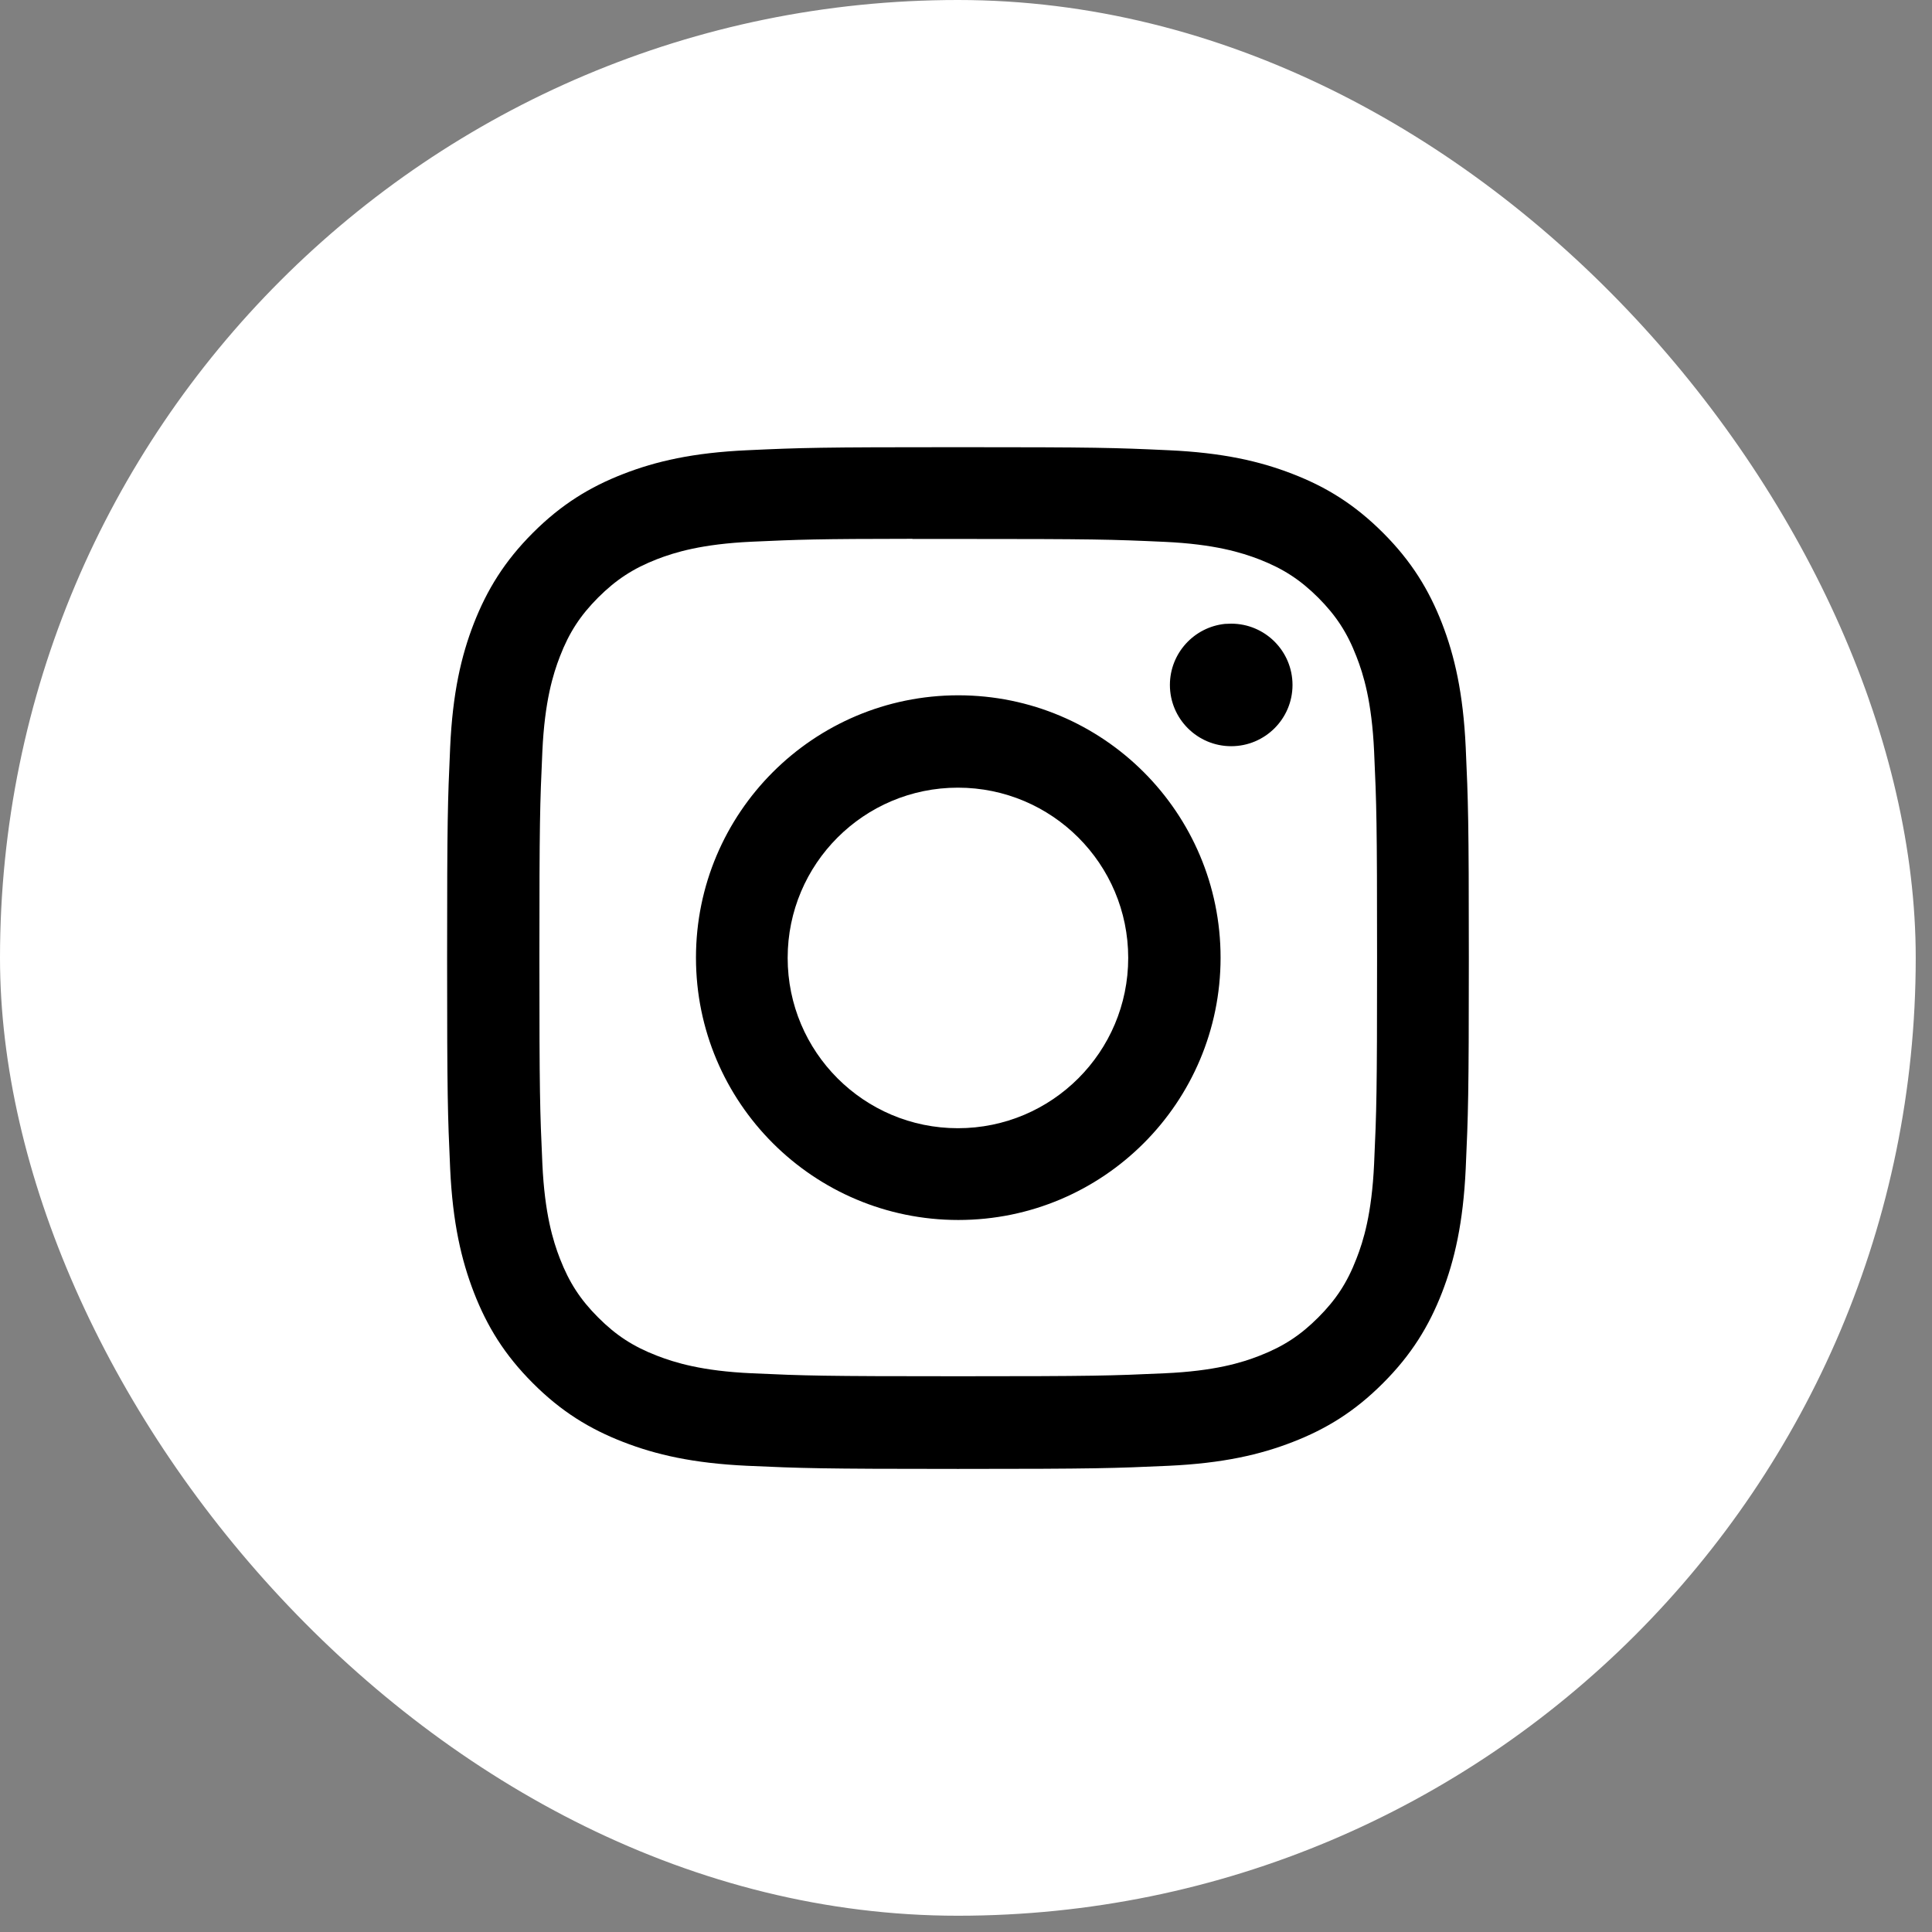 <?xml version="1.0" encoding="UTF-8"?> <svg xmlns="http://www.w3.org/2000/svg" width="26" height="26" viewBox="0 0 26 26" fill="none"><rect x="0" y="0" width="26" height="26" fill="#808080" stroke="none"/><rect width="25.781" height="25.781" rx="12.891" fill="white"></rect><path d="M12.891 6.018C14.758 6.018 14.992 6.025 15.725 6.059C16.457 6.092 16.957 6.208 17.395 6.378C17.848 6.553 18.23 6.788 18.613 7.171C18.995 7.553 19.23 7.937 19.406 8.389C19.575 8.826 19.691 9.326 19.725 10.058C19.758 10.791 19.767 11.025 19.767 12.893C19.767 14.759 19.758 14.993 19.725 15.727C19.691 16.458 19.575 16.958 19.406 17.395C19.23 17.847 18.995 18.231 18.613 18.613C18.231 18.996 17.848 19.231 17.396 19.406C16.959 19.576 16.458 19.692 15.726 19.726C14.993 19.759 14.759 19.768 12.892 19.768C11.025 19.768 10.79 19.759 10.057 19.726C9.325 19.692 8.826 19.576 8.388 19.406C7.936 19.231 7.552 18.996 7.17 18.613C6.788 18.231 6.554 17.848 6.378 17.395C6.209 16.958 6.092 16.459 6.058 15.727C6.025 14.993 6.017 14.76 6.017 12.893C6.017 11.025 6.025 10.791 6.058 10.058C6.091 9.326 6.207 8.826 6.377 8.389C6.554 7.937 6.789 7.553 7.171 7.171C7.553 6.789 7.937 6.553 8.389 6.378C8.826 6.208 9.326 6.092 10.058 6.059C10.791 6.025 11.026 6.018 12.891 6.018Z" fill="black"></path><path d="M12.279 7.253C12.462 7.253 12.666 7.253 12.895 7.253C14.73 7.253 14.949 7.259 15.673 7.292C16.343 7.323 16.707 7.435 16.95 7.529C17.27 7.654 17.499 7.803 17.74 8.043C17.98 8.284 18.13 8.513 18.254 8.834C18.349 9.076 18.461 9.44 18.492 10.11C18.525 10.835 18.532 11.053 18.532 12.888C18.532 14.722 18.525 14.94 18.492 15.664C18.461 16.334 18.349 16.698 18.254 16.94C18.13 17.261 17.98 17.49 17.74 17.73C17.499 17.971 17.271 18.12 16.95 18.245C16.708 18.34 16.343 18.451 15.673 18.481C14.949 18.514 14.73 18.521 12.895 18.521C11.06 18.521 10.842 18.514 10.118 18.481C9.447 18.451 9.083 18.338 8.84 18.244C8.52 18.12 8.291 17.971 8.05 17.73C7.81 17.49 7.661 17.261 7.536 16.94C7.442 16.698 7.33 16.334 7.299 15.664C7.266 14.939 7.259 14.722 7.259 12.886C7.259 11.05 7.266 10.833 7.299 10.108C7.33 9.438 7.442 9.074 7.536 8.832C7.66 8.511 7.81 8.282 8.05 8.041C8.291 7.801 8.52 7.651 8.84 7.526C9.083 7.432 9.447 7.321 10.118 7.29C10.752 7.261 10.998 7.252 12.279 7.251V7.253ZM12.896 9.357C10.947 9.358 9.366 10.938 9.366 12.888C9.366 14.838 10.947 16.418 12.897 16.418C14.847 16.418 16.426 14.837 16.426 12.888C16.426 10.938 14.846 9.357 12.896 9.357ZM16.485 8.396C16.069 8.439 15.744 8.791 15.744 9.218C15.744 9.673 16.114 10.042 16.569 10.042C17.024 10.042 17.394 9.673 17.394 9.218C17.394 8.762 17.024 8.393 16.569 8.393L16.485 8.396Z" fill="white"></path><path d="M12.891 10.6C14.157 10.6 15.183 11.626 15.183 12.891C15.183 14.157 14.157 15.183 12.891 15.183C11.626 15.183 10.6 14.157 10.6 12.891C10.6 11.626 11.626 10.6 12.891 10.6Z" fill="white"></path></svg> 